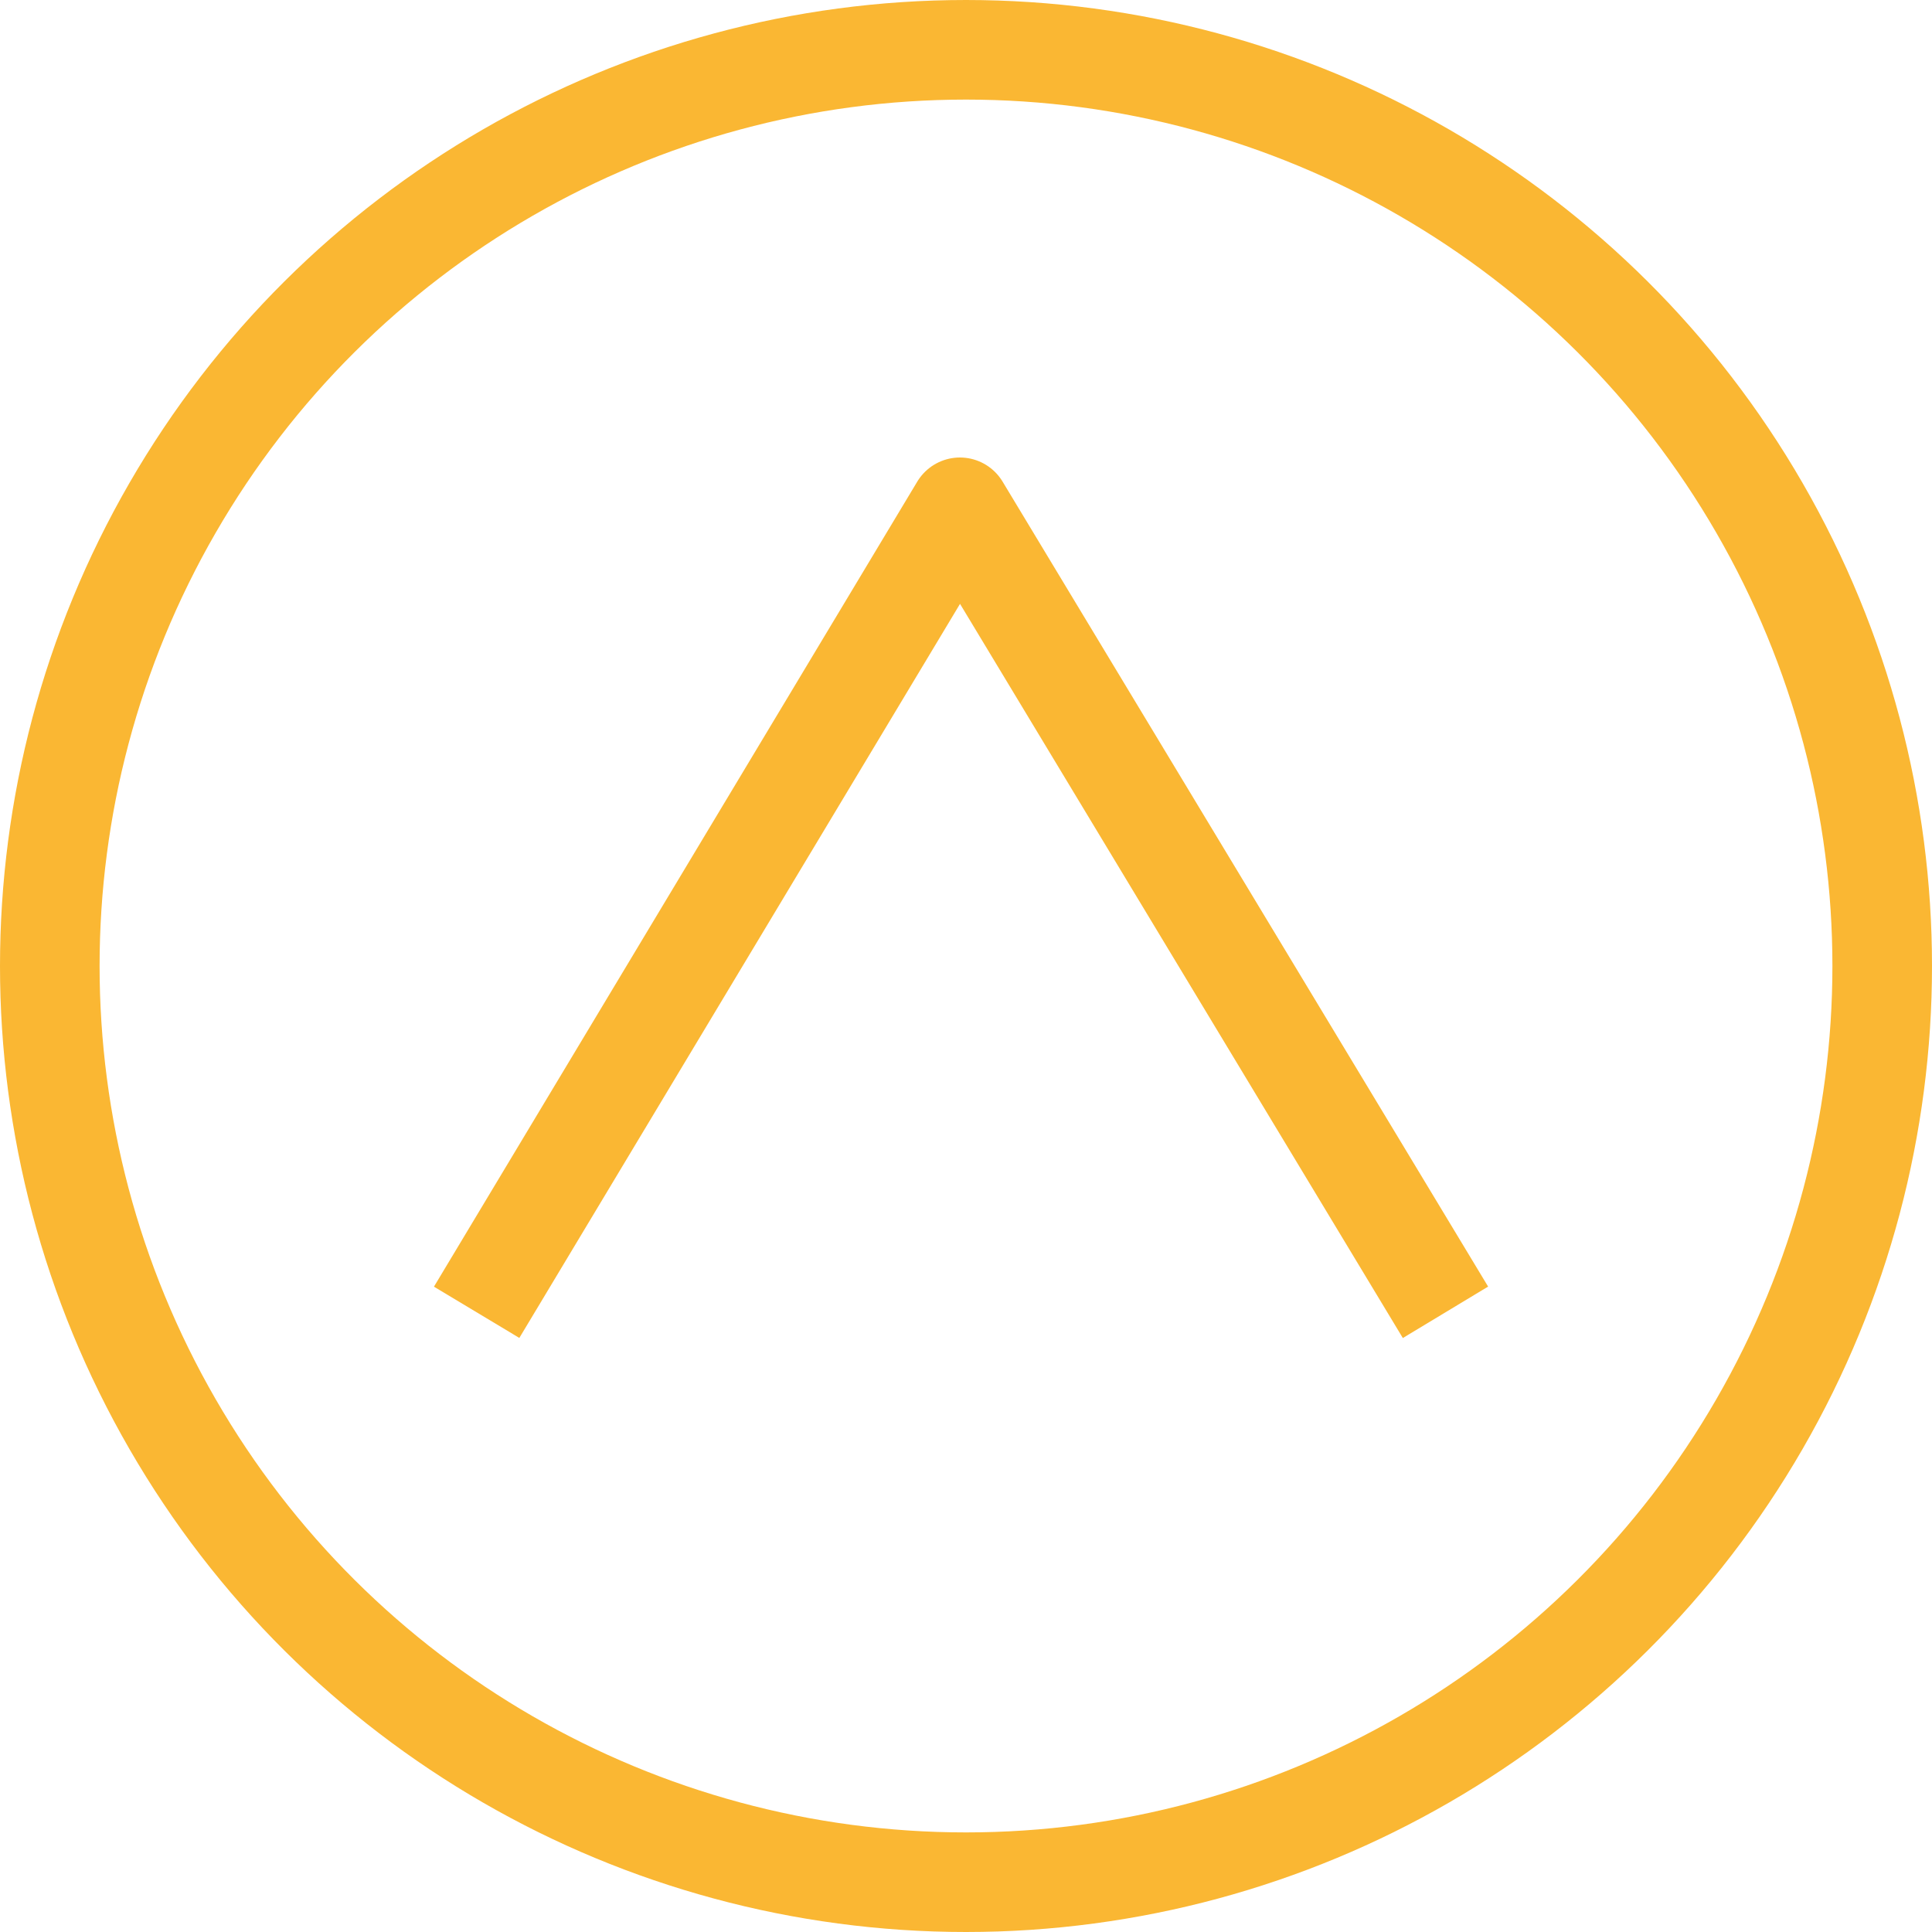 <svg xmlns="http://www.w3.org/2000/svg" width="97" height="97" viewBox="0 0 97 97"><g transform="translate(-5671.193 1132) rotate(-90)"><g transform="translate(1035 5671.193)" fill="none" stroke="#fab733" stroke-width="5"><circle cx="48.5" cy="48.5" r="48.5" stroke="none"/><circle cx="48.5" cy="48.5" r="46" fill="none"/></g><path d="M3471.5,5747.888l40.417,24.264-40.417,24.378" transform="translate(-2405.387 -52.764)" fill="none" stroke="#fab733" stroke-linejoin="round" stroke-width="5"/></g></svg>